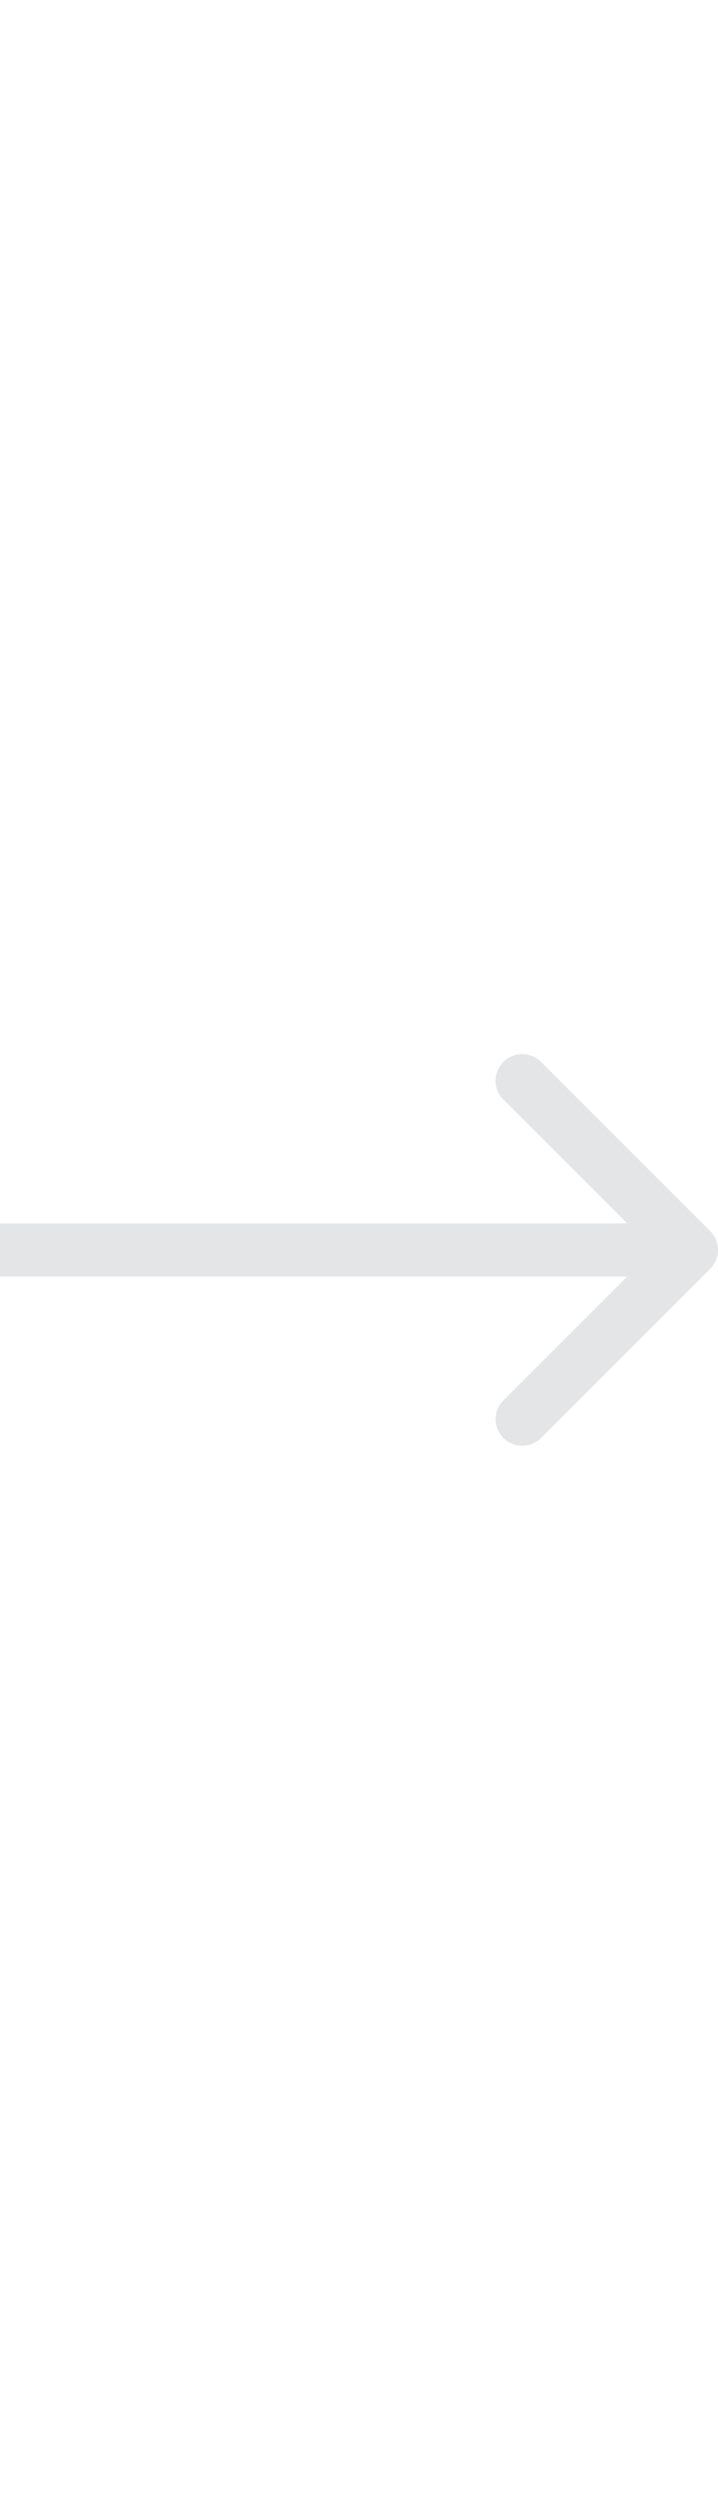 <svg width="54" height="188" viewBox="0 0 54 188" fill="none" xmlns="http://www.w3.org/2000/svg">
<path d="M53.414 95.414C54.195 94.633 54.195 93.367 53.414 92.586L40.686 79.858C39.905 79.077 38.639 79.077 37.858 79.858C37.077 80.639 37.077 81.905 37.858 82.686L49.172 94L37.858 105.314C37.077 106.095 37.077 107.361 37.858 108.142C38.639 108.923 39.905 108.923 40.686 108.142L53.414 95.414ZM0 94V96H52V94V92H0V94Z" fill="#E4E5E6"/>
</svg>